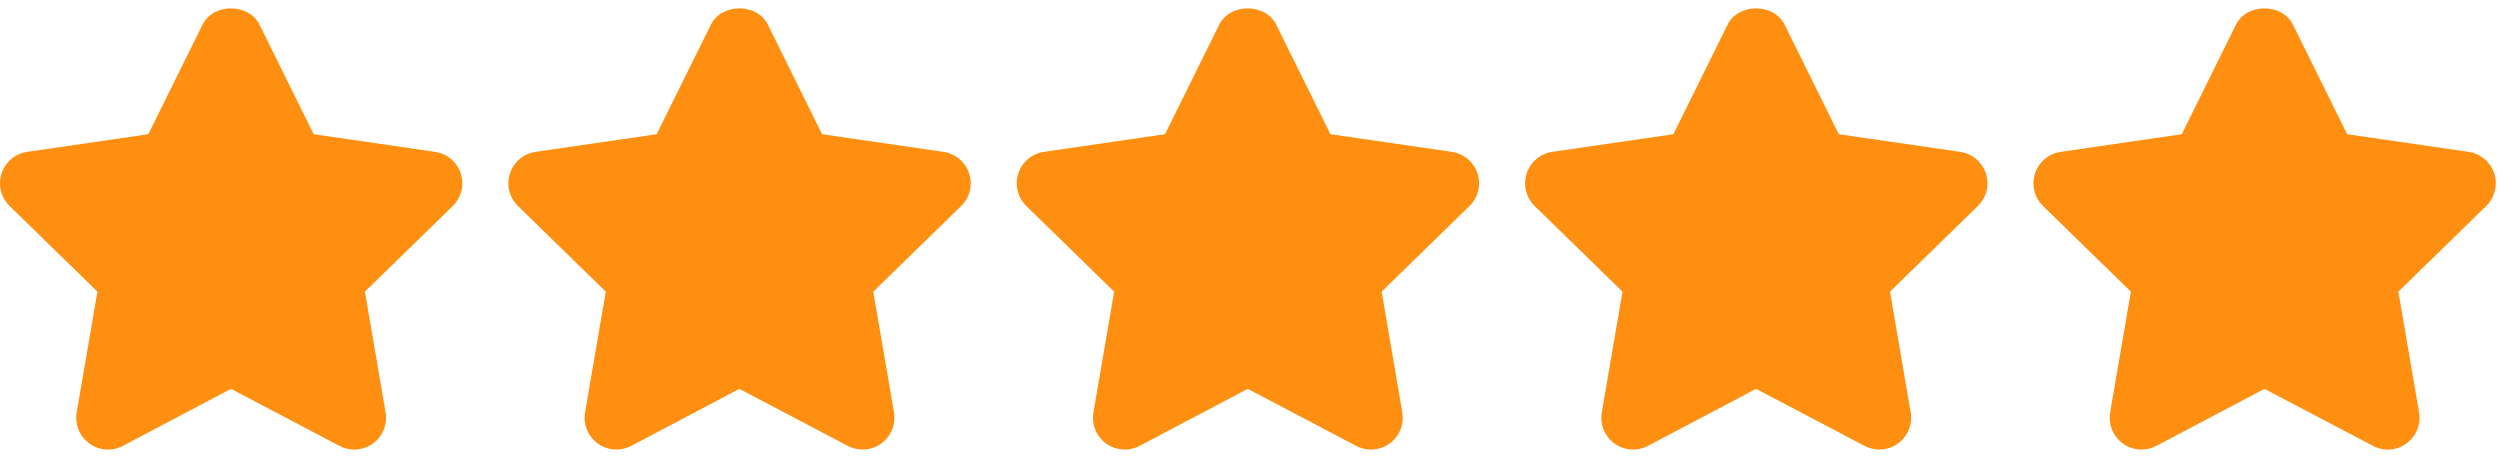 <svg xmlns="http://www.w3.org/2000/svg" width="102" height="19" viewBox="0 0 102 19" fill="none"><path d="M18.799 7.077C18.724 6.847 18.586 6.643 18.401 6.487C18.216 6.331 17.991 6.231 17.752 6.196L12.8 5.476L10.587 1.005C10.149 0.121 8.701 0.121 8.263 1.005L6.05 5.476L1.11 6.196C0.87 6.231 0.646 6.332 0.461 6.488C0.276 6.644 0.138 6.849 0.064 7.079C-0.011 7.309 -0.02 7.555 0.038 7.789C0.096 8.024 0.218 8.238 0.392 8.406L3.975 11.899L3.129 16.826C3.089 17.064 3.115 17.309 3.207 17.534C3.298 17.758 3.45 17.952 3.645 18.095C3.841 18.236 4.073 18.321 4.315 18.338C4.556 18.355 4.797 18.305 5.012 18.192L9.424 15.865L13.85 18.192C14.039 18.292 14.247 18.341 14.453 18.341C14.727 18.34 14.994 18.255 15.216 18.095C15.412 17.952 15.564 17.758 15.655 17.534C15.746 17.31 15.773 17.064 15.732 16.826L14.888 11.899L18.471 8.406C18.645 8.238 18.767 8.024 18.826 7.789C18.883 7.554 18.874 7.307 18.799 7.077ZM39.54 7.077C39.465 6.847 39.328 6.643 39.142 6.487C38.957 6.331 38.732 6.231 38.493 6.196L33.541 5.476L31.328 1.005C30.89 0.121 29.442 0.121 29.004 1.005L26.791 5.476L21.851 6.196C21.612 6.231 21.387 6.332 21.202 6.488C21.017 6.644 20.88 6.849 20.805 7.079C20.73 7.309 20.721 7.555 20.779 7.789C20.837 8.024 20.959 8.238 21.133 8.406L24.716 11.899L23.87 16.826C23.83 17.064 23.856 17.31 23.948 17.534C24.039 17.758 24.191 17.952 24.386 18.095C24.583 18.236 24.814 18.321 25.056 18.338C25.297 18.355 25.538 18.305 25.753 18.192L30.166 15.865L34.591 18.192C34.781 18.292 34.988 18.341 35.194 18.341C35.468 18.34 35.735 18.255 35.958 18.095C36.153 17.952 36.305 17.758 36.396 17.534C36.487 17.31 36.514 17.064 36.474 16.826L35.63 11.899L39.213 8.406C39.386 8.238 39.509 8.024 39.567 7.789C39.625 7.554 39.615 7.307 39.54 7.077ZM60.282 7.077C60.206 6.847 60.069 6.643 59.884 6.487C59.699 6.331 59.474 6.231 59.234 6.196L54.282 5.476L52.069 1.005C51.631 0.121 50.183 0.121 49.745 1.005L47.532 5.476L42.592 6.196C42.353 6.231 42.128 6.332 41.943 6.488C41.758 6.644 41.621 6.849 41.546 7.079C41.471 7.309 41.462 7.555 41.52 7.789C41.578 8.024 41.701 8.238 41.874 8.406L45.457 11.899L44.612 16.826C44.571 17.064 44.598 17.309 44.689 17.534C44.78 17.758 44.932 17.952 45.128 18.095C45.324 18.236 45.556 18.321 45.797 18.338C46.038 18.355 46.28 18.305 46.494 18.192L50.907 15.865L55.332 18.192C55.522 18.292 55.729 18.341 55.935 18.341C56.209 18.34 56.476 18.255 56.699 18.095C56.894 17.952 57.046 17.758 57.137 17.534C57.228 17.31 57.255 17.064 57.214 16.826L56.371 11.899L59.954 8.406C60.127 8.238 60.25 8.024 60.308 7.789C60.366 7.554 60.357 7.307 60.282 7.077ZM81.023 7.077C80.948 6.847 80.81 6.643 80.625 6.487C80.44 6.331 80.215 6.231 79.975 6.196L75.023 5.476L72.811 1.005C72.372 0.121 70.924 0.121 70.486 1.005L68.273 5.476L63.333 6.196C63.094 6.231 62.869 6.332 62.684 6.488C62.5 6.644 62.362 6.849 62.287 7.079C62.212 7.309 62.203 7.555 62.261 7.789C62.319 8.024 62.442 8.238 62.615 8.406L66.198 11.899L65.353 16.826C65.312 17.064 65.339 17.309 65.43 17.534C65.521 17.758 65.673 17.952 65.869 18.095C66.065 18.236 66.297 18.321 66.538 18.338C66.779 18.355 67.021 18.305 67.235 18.192L71.648 15.865L76.073 18.192C76.263 18.292 76.47 18.341 76.676 18.341C76.95 18.34 77.217 18.255 77.44 18.095C77.635 17.952 77.787 17.758 77.878 17.534C77.969 17.31 77.996 17.064 77.956 16.826L77.112 11.899L80.695 8.406C80.868 8.238 80.991 8.024 81.049 7.789C81.107 7.554 81.098 7.307 81.023 7.077ZM101.764 7.077C101.689 6.847 101.551 6.643 101.366 6.487C101.181 6.332 100.956 6.231 100.716 6.196L95.764 5.476L93.552 1.005C93.114 0.121 91.665 0.121 91.227 1.005L89.015 5.476L84.074 6.196C83.835 6.231 83.61 6.332 83.426 6.488C83.241 6.644 83.103 6.849 83.028 7.079C82.953 7.309 82.944 7.555 83.002 7.789C83.06 8.024 83.183 8.238 83.356 8.406L86.939 11.899L86.094 16.826C86.053 17.064 86.08 17.309 86.171 17.534C86.262 17.758 86.414 17.952 86.61 18.095C86.831 18.255 87.098 18.341 87.371 18.341C87.582 18.341 87.79 18.29 87.978 18.192L92.39 15.865L96.817 18.192C97.031 18.305 97.272 18.356 97.514 18.339C97.755 18.322 97.987 18.236 98.182 18.093C98.377 17.951 98.529 17.757 98.62 17.533C98.711 17.309 98.738 17.064 98.697 16.826L97.853 11.898L101.436 8.406C101.609 8.237 101.732 8.023 101.79 7.788C101.848 7.554 101.839 7.307 101.764 7.077Z" fill="#FF8F10"></path></svg>